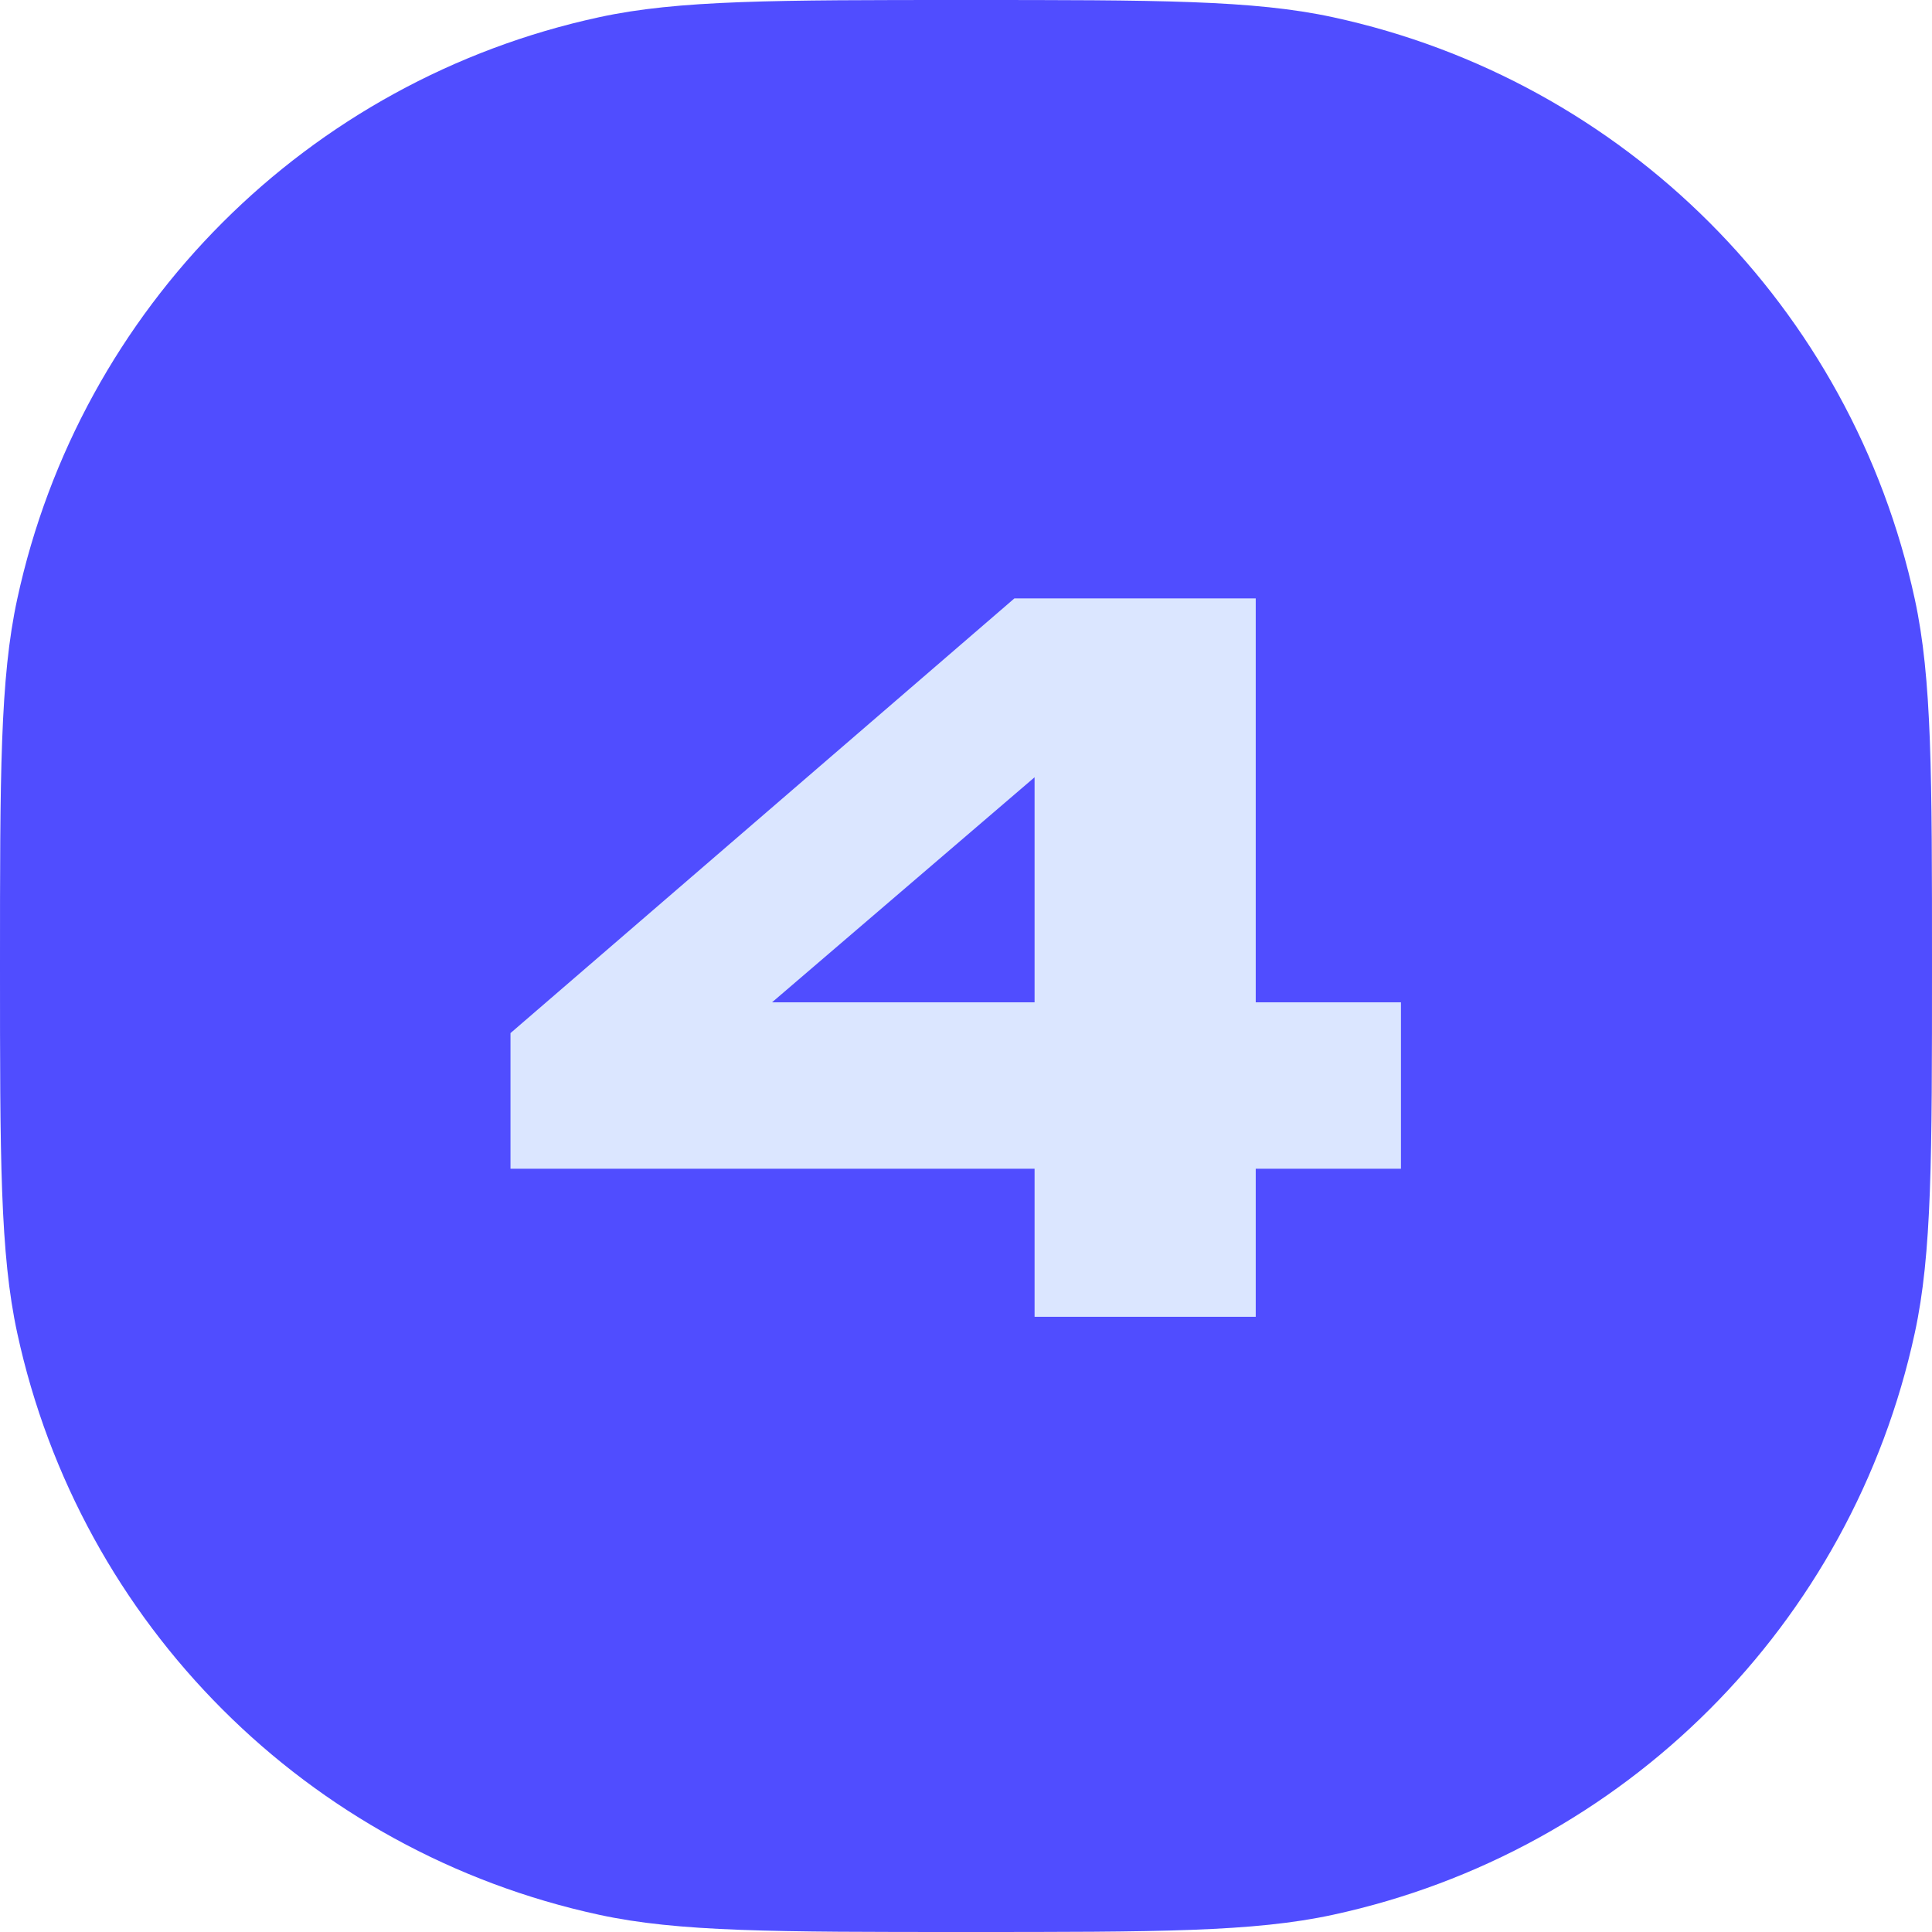<?xml version="1.0" encoding="UTF-8"?> <svg xmlns="http://www.w3.org/2000/svg" viewBox="0 0 26.129 26.129" fill="none"><path d="M0 13.065C0 10.472 0 9.176 0.233 8.102C1.085 4.162 4.162 1.085 8.102 0.233C9.176 0 10.472 0 13.065 0C15.657 0 16.953 0 18.028 0.233C21.967 1.085 25.044 4.162 25.896 8.102C26.129 9.176 26.129 10.472 26.129 13.065C26.129 15.657 26.129 16.953 25.896 18.028C25.044 21.967 21.967 25.044 18.028 25.896C16.953 26.129 15.657 26.129 13.065 26.129C10.472 26.129 9.176 26.129 8.102 25.896C4.162 25.044 1.085 21.967 0.233 18.028C0 16.953 0 15.657 0 13.065Z" fill="#504DFF"></path><path d="M6.904 13.972L13.719 8.093H16.983V13.556H18.947V15.806H16.983V17.809H13.992V15.806H6.904V13.972ZM13.992 13.556V10.512L10.441 13.556H13.992Z" fill="#DBE6FF"></path></svg> 
